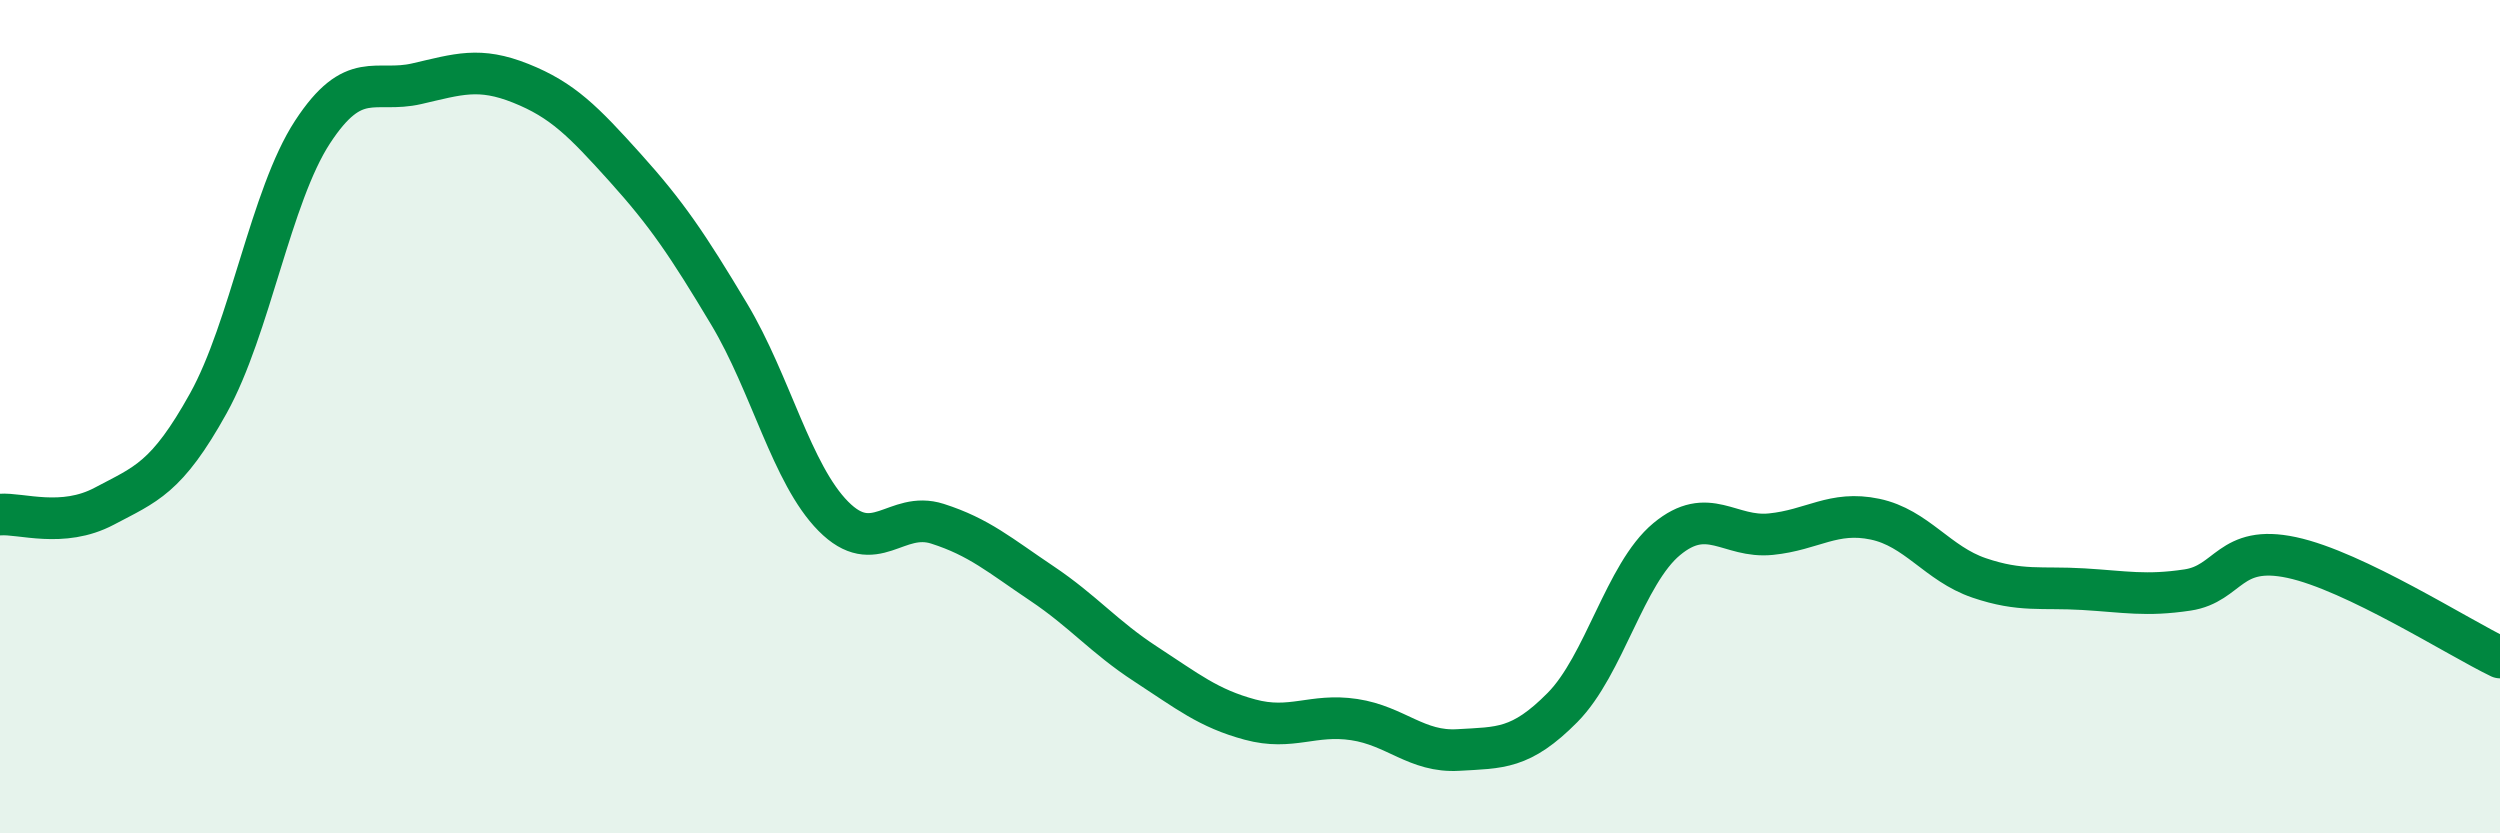 
    <svg width="60" height="20" viewBox="0 0 60 20" xmlns="http://www.w3.org/2000/svg">
      <path
        d="M 0,12.35 C 0.5,12.31 1.5,12.68 2.5,12.15 C 3.5,11.62 4,11.48 5,9.68 C 6,7.88 6.5,4.7 7.5,3.17 C 8.5,1.64 9,2.24 10,2.01 C 11,1.78 11.5,1.6 12.5,2 C 13.5,2.4 14,2.91 15,4.02 C 16,5.13 16.5,5.87 17.5,7.54 C 18.5,9.21 19,11.38 20,12.39 C 21,13.4 21.5,12.25 22.5,12.57 C 23.5,12.89 24,13.33 25,14 C 26,14.67 26.5,15.29 27.5,15.94 C 28.5,16.59 29,17 30,17.27 C 31,17.54 31.5,17.12 32.5,17.27 C 33.5,17.42 34,18.06 35,18 C 36,17.94 36.5,17.99 37.5,16.98 C 38.5,15.97 39,13.77 40,12.94 C 41,12.11 41.5,12.92 42.5,12.82 C 43.5,12.72 44,12.25 45,12.46 C 46,12.67 46.5,13.53 47.5,13.87 C 48.5,14.21 49,14.08 50,14.14 C 51,14.2 51.5,14.31 52.5,14.16 C 53.5,14.01 53.5,13.06 55,13.38 C 56.5,13.7 59,15.3 60,15.78L60 20L0 20Z"
        fill="#008740"
        opacity="0.1"
        stroke-linecap="round"
        stroke-linejoin="round"
      />
      <path
        d="M 0,12.35 C 0.5,12.31 1.5,12.68 2.5,12.15 C 3.5,11.62 4,11.48 5,9.68 C 6,7.88 6.5,4.7 7.5,3.17 C 8.5,1.64 9,2.24 10,2.01 C 11,1.78 11.5,1.6 12.5,2 C 13.5,2.4 14,2.91 15,4.02 C 16,5.13 16.5,5.87 17.5,7.54 C 18.5,9.21 19,11.38 20,12.39 C 21,13.4 21.5,12.25 22.5,12.57 C 23.5,12.89 24,13.33 25,14 C 26,14.67 26.5,15.29 27.5,15.94 C 28.5,16.59 29,17 30,17.27 C 31,17.54 31.5,17.12 32.5,17.27 C 33.5,17.42 34,18.06 35,18 C 36,17.94 36.5,17.99 37.5,16.98 C 38.5,15.97 39,13.77 40,12.94 C 41,12.11 41.5,12.92 42.5,12.82 C 43.5,12.72 44,12.25 45,12.46 C 46,12.67 46.5,13.53 47.5,13.87 C 48.5,14.21 49,14.08 50,14.14 C 51,14.2 51.5,14.31 52.5,14.16 C 53.5,14.01 53.5,13.06 55,13.38 C 56.5,13.7 59,15.3 60,15.78"
        stroke="#008740"
        stroke-width="1"
        fill="none"
        stroke-linecap="round"
        stroke-linejoin="round"
      />
    </svg>
  